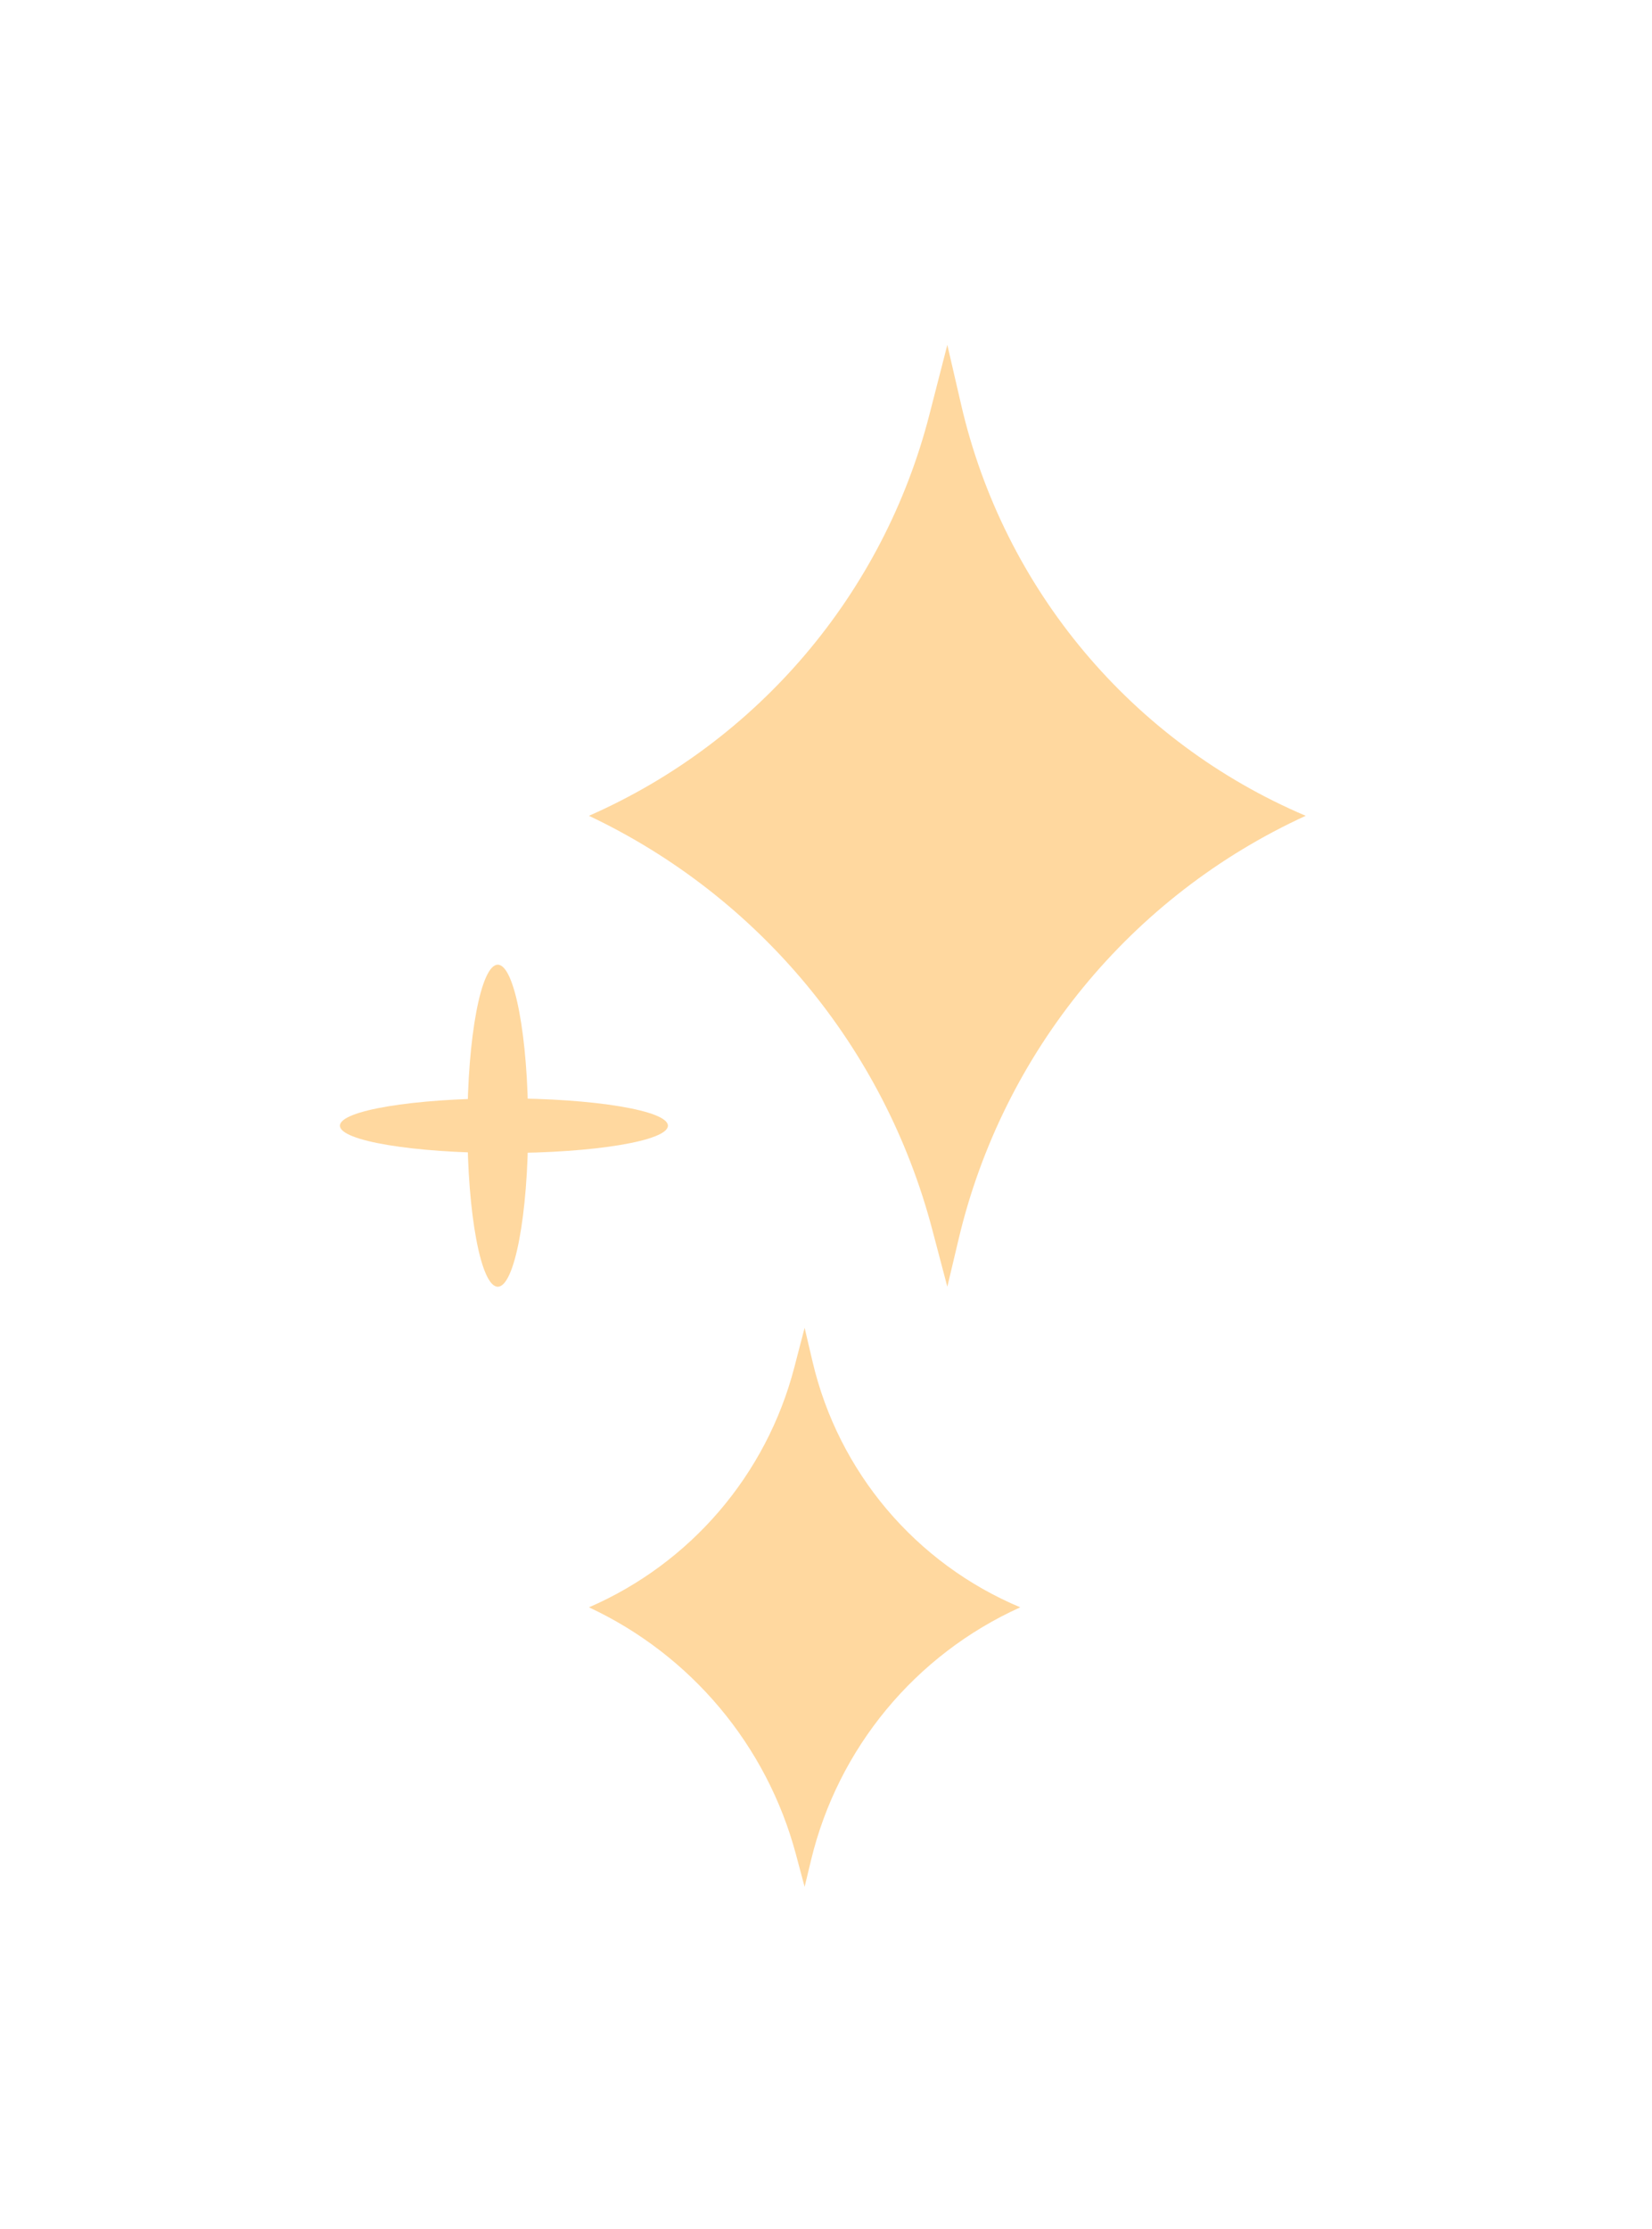 <?xml version="1.0" encoding="UTF-8"?> <svg xmlns="http://www.w3.org/2000/svg" width="195" height="263" viewBox="0 0 195 263" fill="none"> <g filter="url(#filter0_d_132_110)"> <ellipse cx="58.758" cy="125.831" rx="3.585" ry="19" fill="#FFD89F"></ellipse> <ellipse cx="59.482" cy="125.829" rx="3.226" ry="19.359" transform="rotate(90 59.482 125.829)" fill="#FFD89F"></ellipse> <path d="M111.821 33.697L113.461 40.789C118.487 62.519 133.599 80.535 154.123 89.263V89.263V89.263C133.51 98.704 118.398 117.119 113.162 139.179L111.821 144.83L110.026 138.024C104.373 116.593 89.55 98.749 69.518 89.263V89.263V89.263C89.464 80.493 104.278 63.049 109.701 41.945L111.821 33.697Z" fill="#FFD89F"></path> <path d="M94.976 149.678L95.911 153.664C98.967 166.699 108.083 177.48 120.429 182.66V182.66V182.66C108.03 188.262 98.913 199.279 95.73 212.508L94.976 215.642L93.951 211.809C90.516 198.96 81.573 188.289 69.523 182.66V182.66V182.66C81.522 177.455 90.459 167.02 93.756 154.363L94.976 149.678Z" fill="#FFD89F"></path> </g> <defs> <filter id="filter0_d_132_110" x="0.123" y="0.697" width="194" height="261.945" filterUnits="userSpaceOnUse" color-interpolation-filters="sRGB"> <feFlood flood-opacity="0" result="BackgroundImageFix"></feFlood> <feColorMatrix in="SourceAlpha" type="matrix" values="0 0 0 0 0 0 0 0 0 0 0 0 0 0 0 0 0 0 127 0" result="hardAlpha"></feColorMatrix> <feOffset dy="7"></feOffset> <feGaussianBlur stdDeviation="20"></feGaussianBlur> <feComposite in2="hardAlpha" operator="out"></feComposite> <feColorMatrix type="matrix" values="0 0 0 0 1 0 0 0 0 0.914 0 0 0 0 0.787 0 0 0 0.66 0"></feColorMatrix> <feBlend mode="normal" in2="BackgroundImageFix" result="effect1_dropShadow_132_110"></feBlend> <feBlend mode="normal" in="SourceGraphic" in2="effect1_dropShadow_132_110" result="shape"></feBlend> </filter> </defs> </svg> 